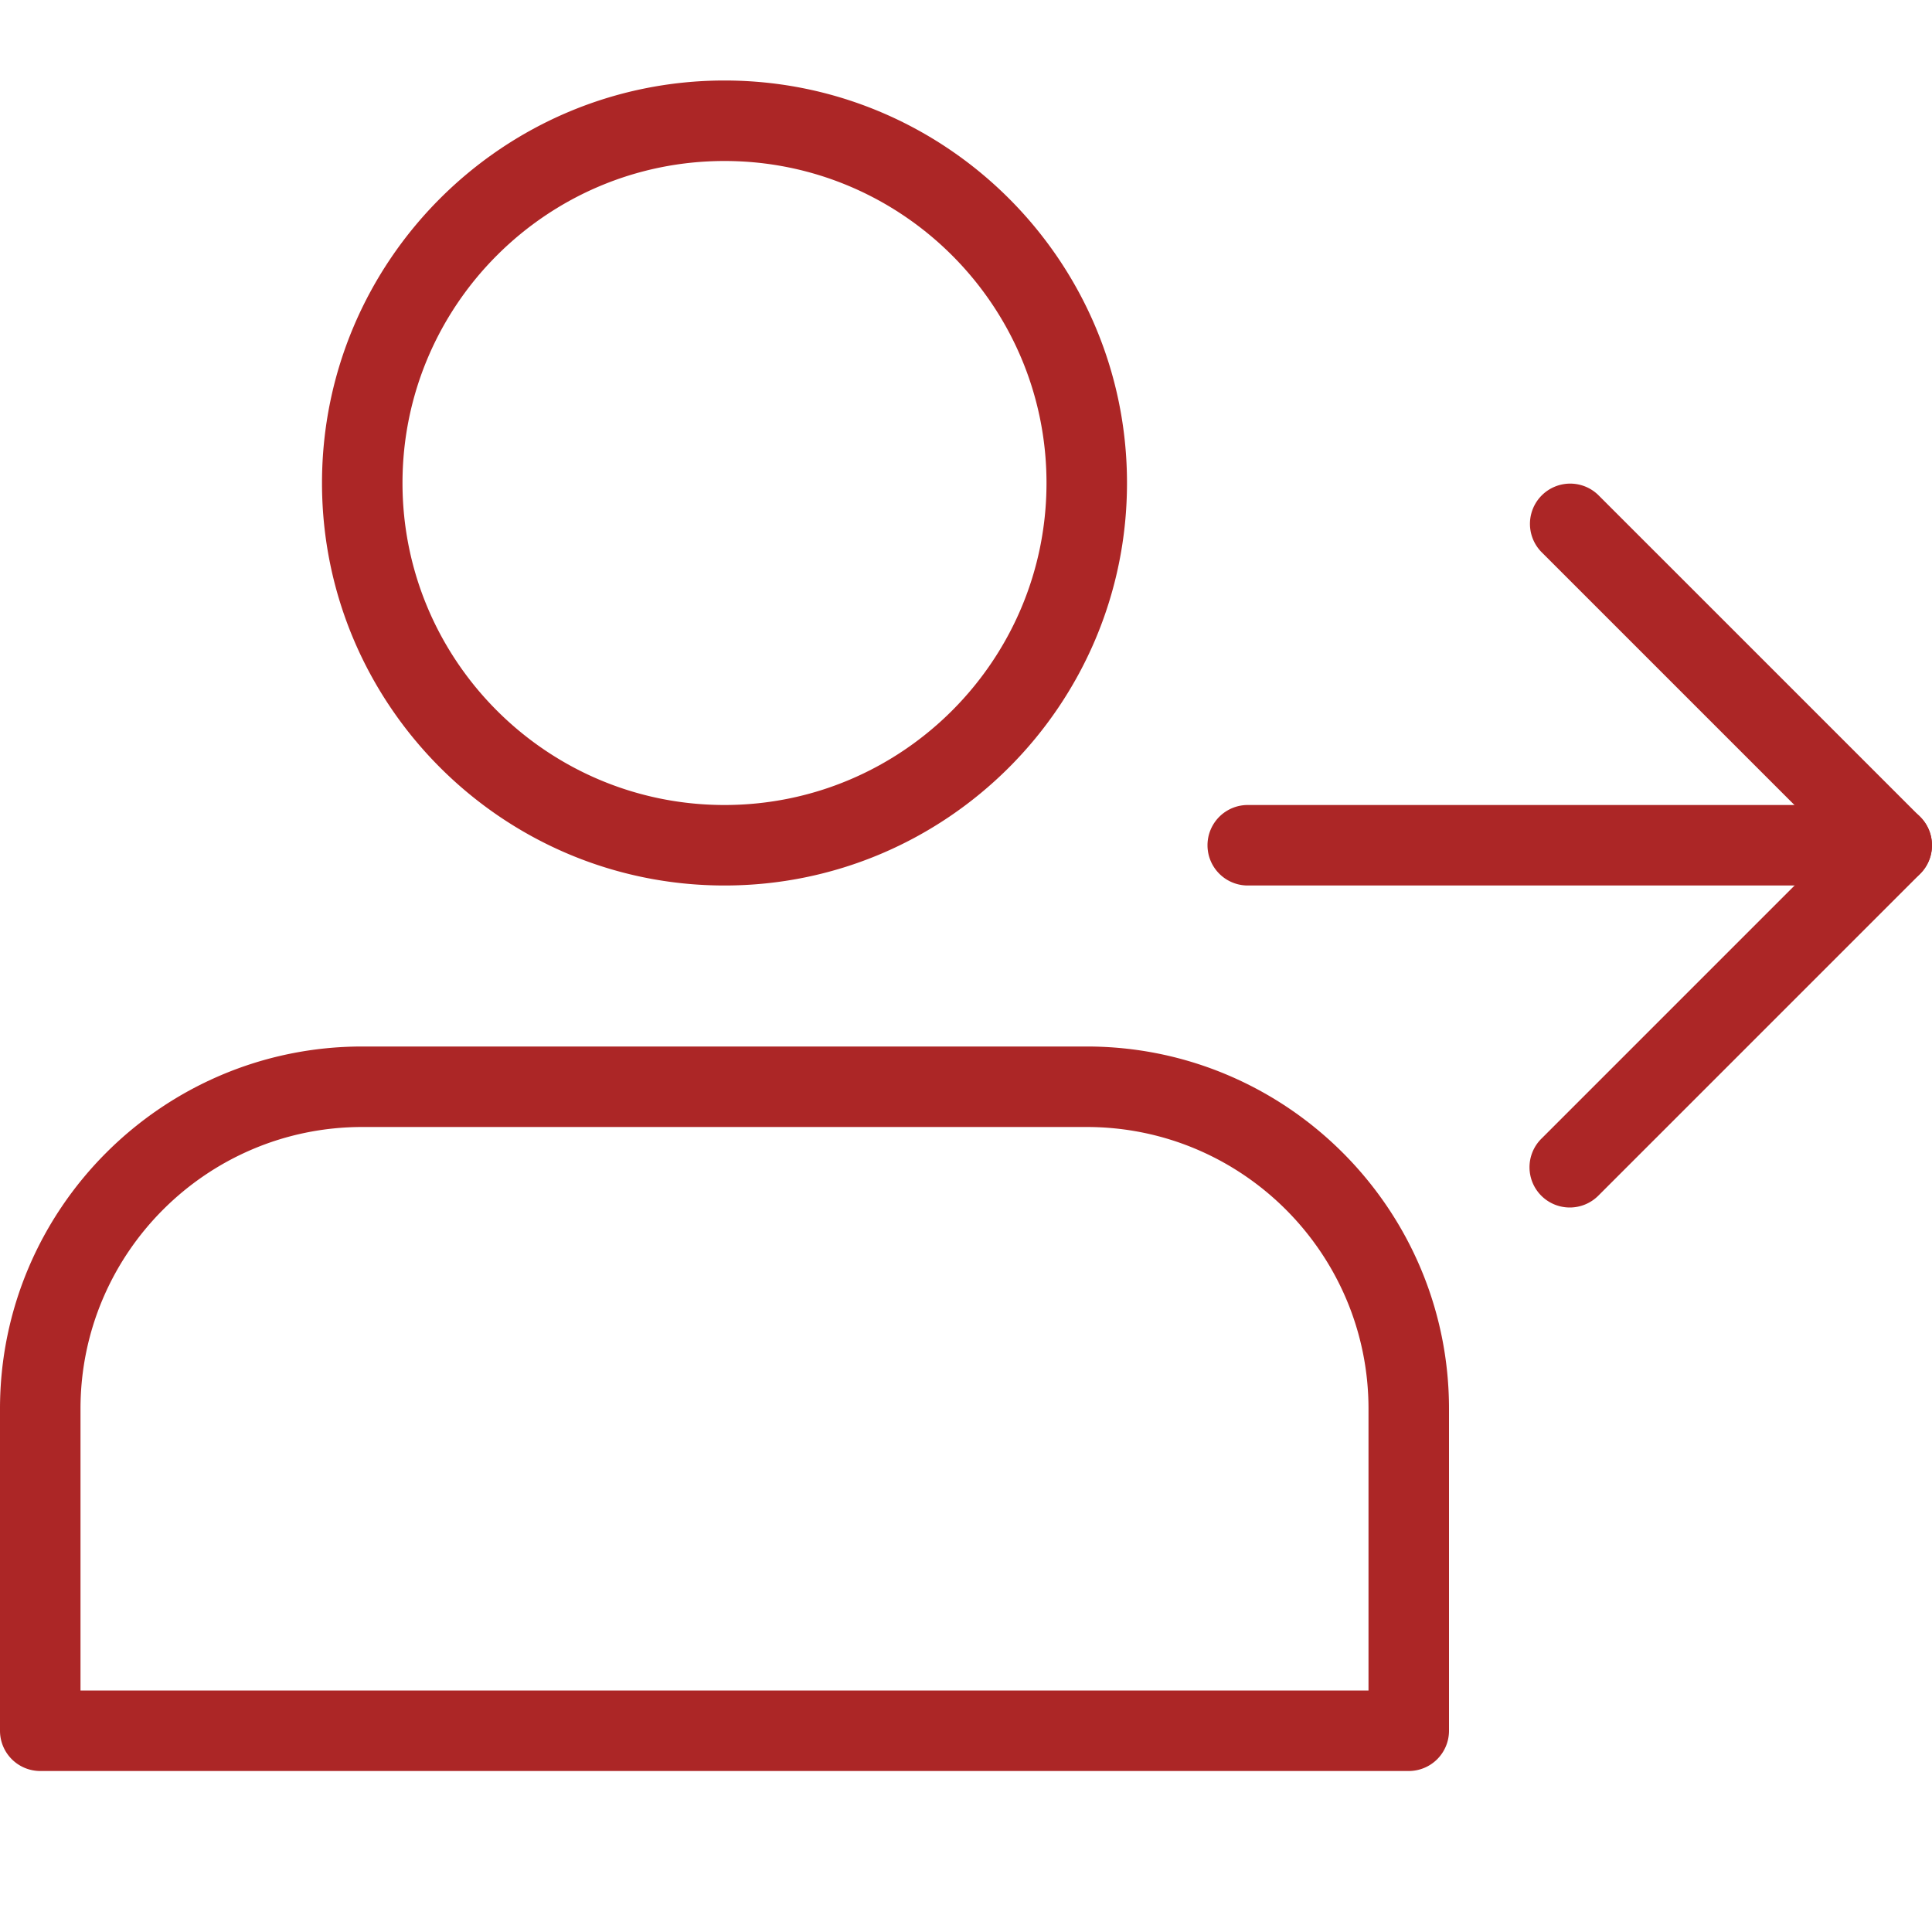 <svg xmlns="http://www.w3.org/2000/svg" version="1.1" xmlns:xlink="http://www.w3.org/1999/xlink" width="512" height="512" x="0" y="0" viewBox="0 0 24 24" style="enable-background:new 0 0 512 512" xml:space="preserve" class=""><g><path d="M9 11c-2.757 0-5-2.243-5-5s2.243-5 5-5 5 2.243 5 5-2.243 5-5 5zm0-9C6.794 2 5 3.794 5 6s1.794 4 4 4 4-1.794 4-4-1.794-4-4-4zM17.5 22H.5a.5.5 0 0 1-.5-.5v-4C0 15.019 2.019 13 4.5 13h9c2.481 0 4.5 2.019 4.5 4.5v4a.5.5 0 0 1-.5.5zM1 21h16v-3.5c0-1.93-1.57-3.5-3.5-3.5h-9C2.57 14 1 15.57 1 17.5zM23.5 11h-8a.5.5 0 0 1 0-1h8a.5.5 0 0 1 0 1z" fill="#ac2626" opacity="1" data-original="#ac2626" class=""></path><path d="M19.5 15a.5.5 0 0 1-.354-.853l3.646-3.646-3.646-3.646a.5.5 0 0 1 .707-.707l4 4a.5.5 0 0 1 0 .707l-4 4A.501.501 0 0 1 19.5 15z" fill="#ac2626" opacity="1" data-original="#ac2626" class=""></path></g></svg>